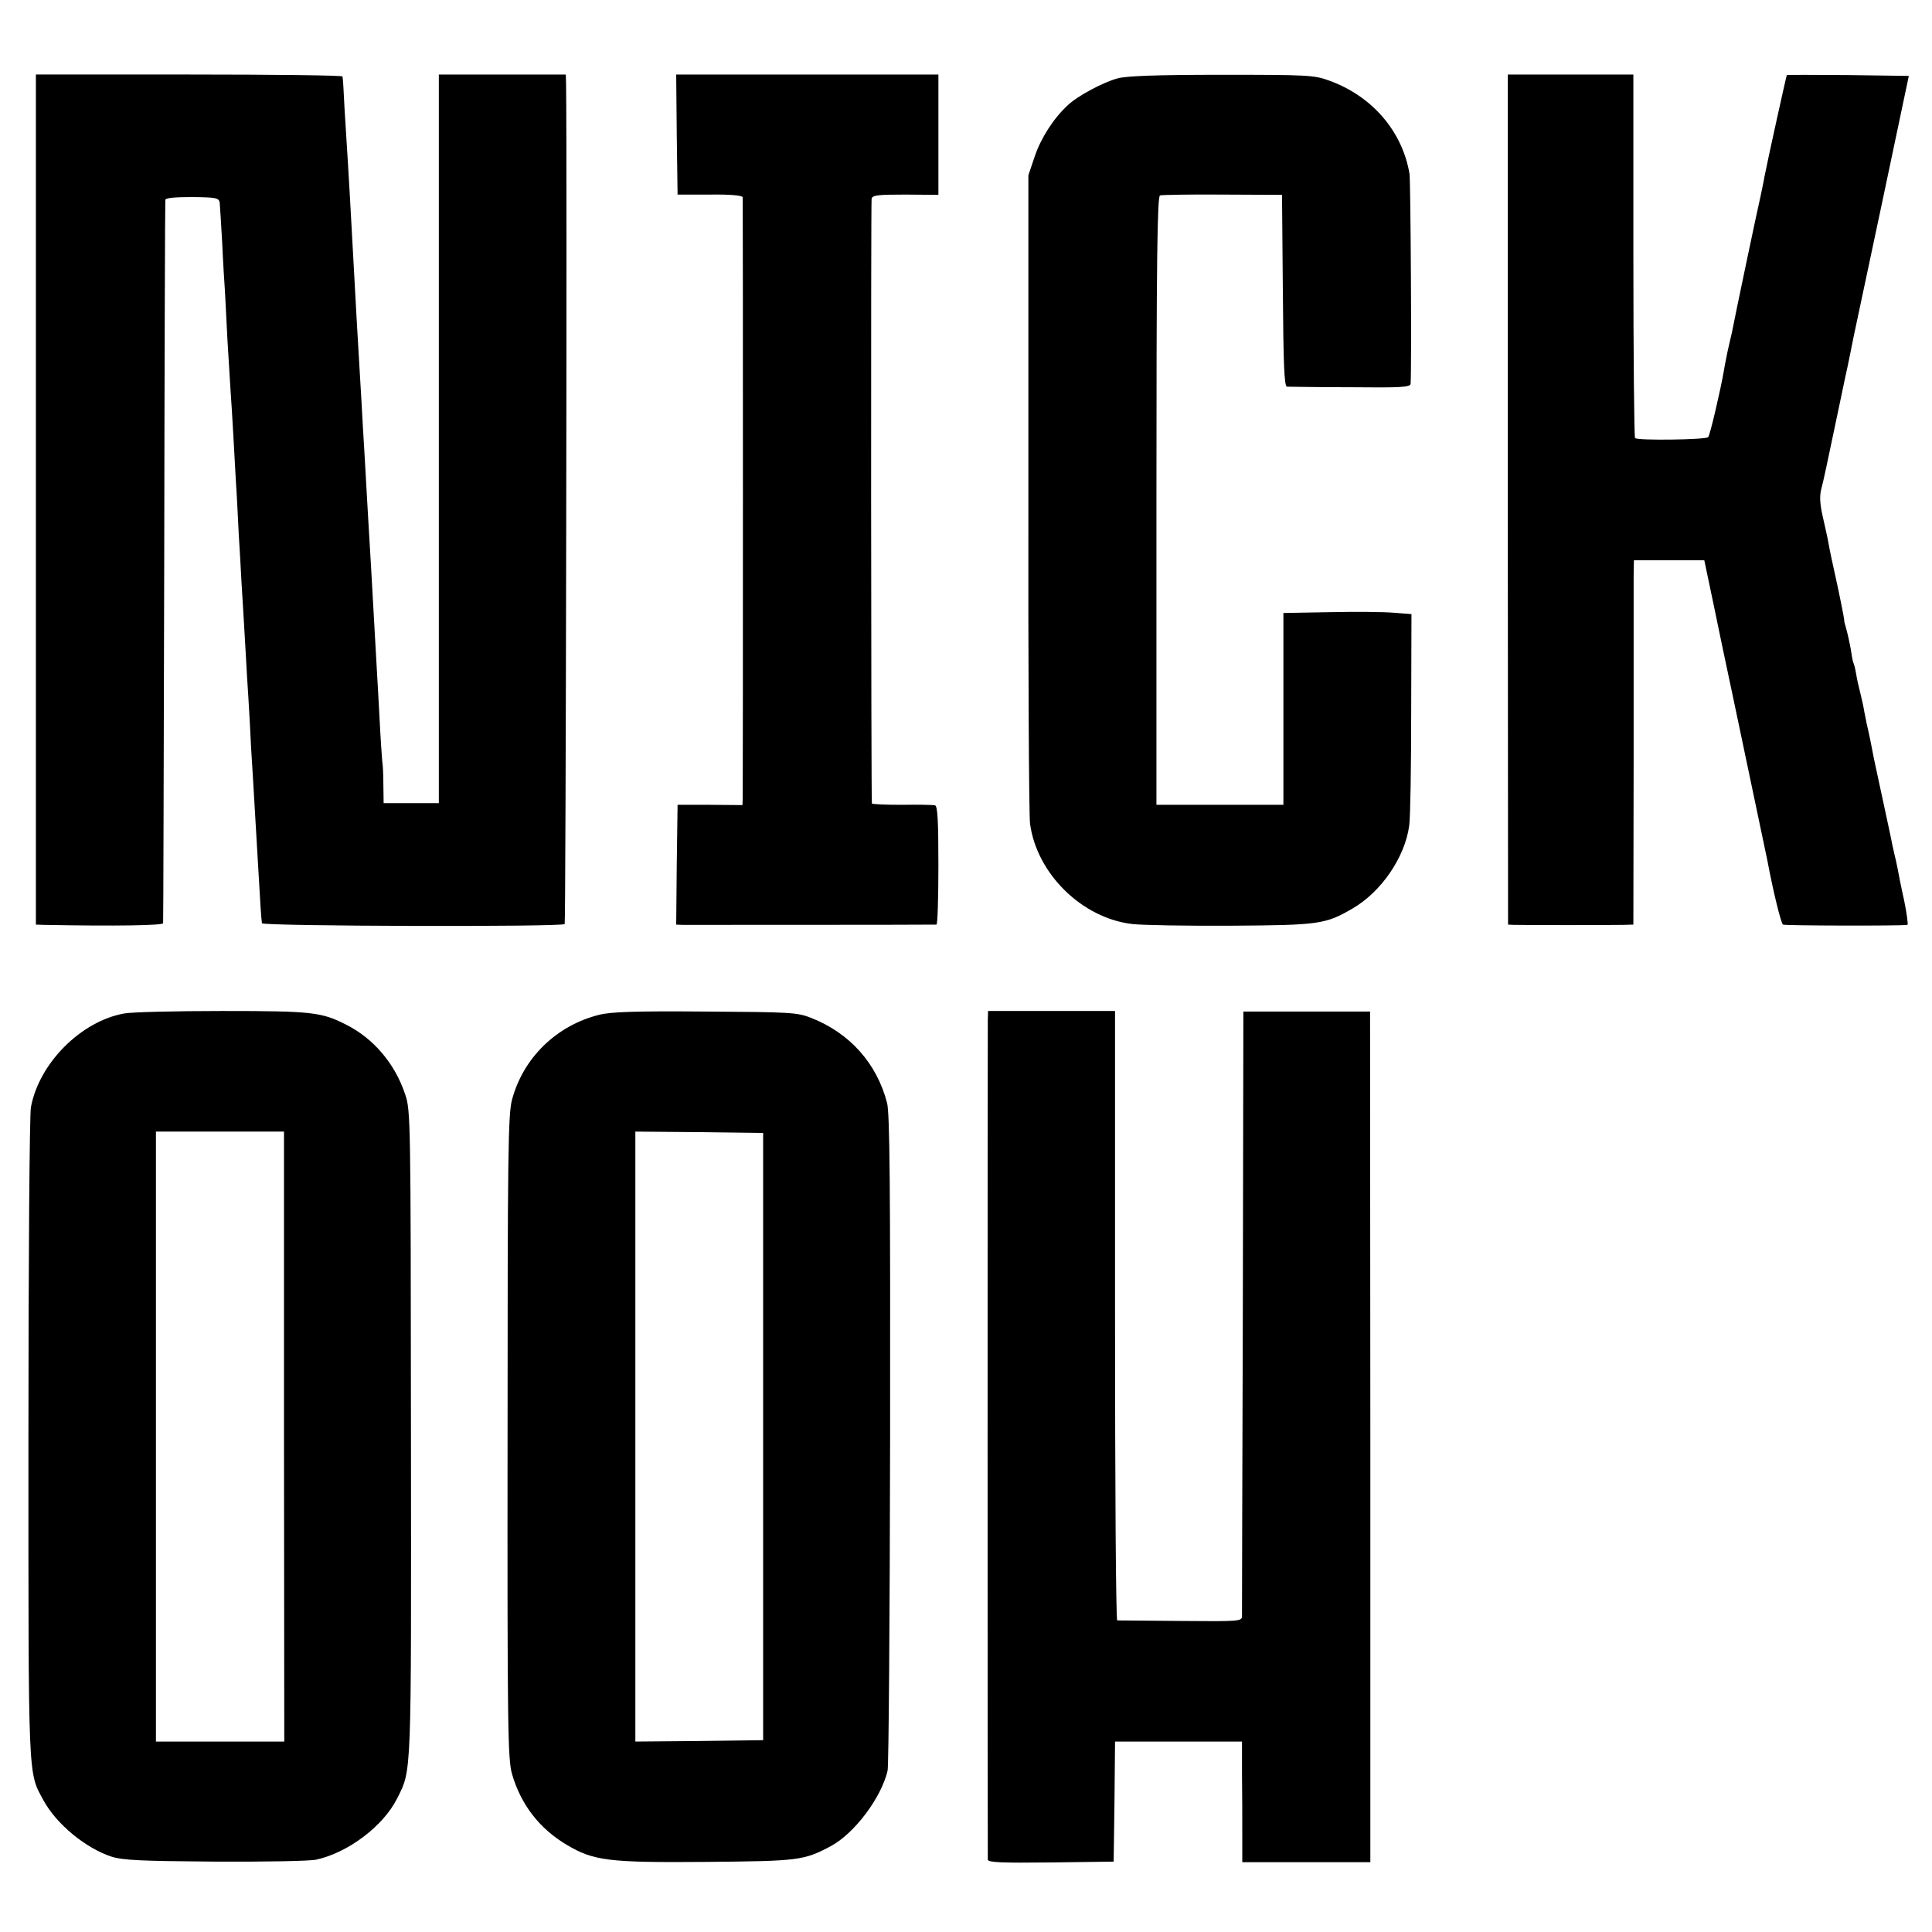 <?xml version="1.0" standalone="no"?>
<!DOCTYPE svg PUBLIC "-//W3C//DTD SVG 20010904//EN"
 "http://www.w3.org/TR/2001/REC-SVG-20010904/DTD/svg10.dtd">
<svg version="1.0" xmlns="http://www.w3.org/2000/svg"
 width="700pt" height="700pt" viewBox="0 0 700 700"
 preserveAspectRatio="xMidYMid meet">
<g transform="translate(0,700) scale(0.1,-0.1)"
fill="#000000" stroke="none">
<path d="M130 5190 l0 -1540 28 -1 c264 -5 432 -2 433 6 1 6 2 595 4 1310 1
715 3 1305 4 1311 1 7 35 10 98 10 86 -1 96 -3 99 -20 1 -10 5 -75 9 -145 3
-69 8 -148 10 -176 1 -27 6 -106 9 -175 4 -69 9 -150 11 -180 2 -30 7 -102 10
-160 3 -58 8 -139 10 -180 3 -41 7 -124 10 -185 4 -60 8 -139 10 -175 2 -36 7
-110 10 -165 3 -55 8 -134 10 -175 3 -41 7 -115 10 -165 2 -49 7 -137 11 -195
9 -150 11 -189 20 -340 7 -126 10 -171 13 -195 1 -11 1086 -14 1097 -3 4 5 9
2787 5 3041 l-1 37 -230 0 -230 0 0 -1320 0 -1320 -100 0 -100 0 -1 68 c0 37
-2 74 -4 83 -1 8 -6 80 -10 160 -4 79 -9 160 -10 179 -1 19 -5 91 -9 160 -4
69 -9 157 -11 195 -2 39 -7 115 -10 170 -3 55 -8 134 -10 175 -2 41 -7 118
-10 170 -3 52 -7 131 -10 175 -11 184 -16 274 -20 350 -14 257 -22 403 -31
540 -4 61 -8 130 -9 155 -1 25 -3 48 -4 53 0 4 -251 7 -556 7 l-555 0 0 -1540z"/>
<path d="M2452 6513 l3 -218 118 0 c73 1 117 -3 118 -10 1 -14 1 -2143 0
-2176 l-1 -26 -117 1 -118 0 -3 -217 -2 -217 22 -1 c21 0 902 0 921 1 4 0 7
96 7 214 0 162 -3 215 -12 218 -7 2 -61 3 -120 2 -60 0 -108 2 -109 5 -3 18
-4 2178 -1 2191 3 13 23 15 123 15 l119 -1 0 218 0 218 -475 0 -475 0 2 -217z"/>
<path d="M4049 6716 c-52 -14 -146 -64 -181 -98 -51 -47 -97 -119 -119 -185
l-23 -68 0 -1145 c-1 -630 2 -1171 6 -1204 24 -181 188 -343 371 -364 34 -4
195 -7 357 -6 319 2 342 5 440 62 104 60 191 186 206 302 4 30 7 215 7 410 l1
355 -65 5 c-35 3 -139 4 -231 2 l-168 -3 0 -347 0 -348 -230 0 -230 0 0 1102
c0 873 3 1103 13 1106 6 2 109 4 227 3 l215 -1 3 -347 c2 -267 5 -347 15 -348
6 0 110 -2 229 -2 188 -2 218 0 219 13 4 67 0 733 -4 760 -26 155 -136 282
-291 338 -55 20 -78 21 -390 21 -232 0 -345 -4 -377 -13z"/>
<path d="M5463 5190 l1 -1540 20 -1 c30 -1 354 -1 398 0 l36 1 1 603 c0 331 0
628 0 660 l1 57 128 0 127 0 33 -157 c18 -87 50 -241 72 -343 87 -413 119
-566 124 -590 19 -103 49 -226 56 -230 6 -4 425 -5 451 -1 3 1 -2 40 -12 89
-11 48 -21 101 -24 117 -3 17 -8 37 -10 45 -2 8 -6 26 -9 40 -2 14 -19 90 -36
170 -17 80 -34 156 -36 170 -4 21 -10 53 -20 95 -1 6 -5 26 -9 45 -3 19 -10
51 -15 70 -5 19 -12 50 -15 69 -3 19 -8 37 -10 40 -2 4 -6 25 -9 47 -4 23 -11
55 -16 73 -5 17 -9 32 -8 34 0 6 -17 92 -33 164 -10 44 -21 96 -24 115 -3 18
-13 62 -21 97 -10 45 -12 73 -5 100 6 20 26 115 46 211 20 96 39 184 41 195 8
34 25 119 30 145 3 14 49 232 103 485 l97 460 -219 3 c-121 1 -221 1 -223 0
-2 -3 -70 -311 -81 -368 -2 -14 -9 -45 -14 -70 -9 -37 -91 -427 -104 -495 -3
-11 -9 -40 -15 -65 -5 -25 -12 -58 -14 -73 -12 -69 -50 -233 -57 -241 -8 -9
-256 -13 -265 -3 -3 3 -6 301 -6 661 l0 656 -227 0 -228 0 0 -1540z"/>
<path d="M450 3328 c-157 -28 -309 -181 -338 -340 -5 -25 -9 -565 -9 -1200 0
-1250 -2 -1207 54 -1310 47 -87 153 -174 247 -205 42 -13 105 -16 376 -18 178
-1 342 2 365 7 116 25 244 122 294 222 53 107 51 63 50 1321 -1 1143 -1 1171
-21 1230 -37 111 -114 202 -213 252 -90 46 -123 50 -450 50 -170 0 -330 -4
-355 -9z m579 -1533 l1 -1105 -233 0 -232 0 0 1105 0 1105 232 0 232 0 0
-1105z"/>
<path d="M2170 3323 c-155 -39 -275 -157 -315 -308 -14 -53 -16 -193 -16
-1222 -1 -1055 1 -1167 16 -1220 32 -111 99 -198 198 -257 98 -58 150 -65 507
-62 334 3 352 5 450 57 86 46 184 177 206 274 4 17 8 557 9 1200 1 915 -1
1181 -11 1219 -37 143 -135 253 -275 308 -51 20 -74 21 -384 23 -257 2 -342
-1 -385 -12z m595 -1528 l0 -1100 -231 -3 -232 -2 0 1105 0 1105 232 -2 231
-3 0 -1100z"/>
<path d="M3579 3306 c-1 -42 -1 -3028 0 -3044 1 -10 50 -12 229 -10 l227 3 3
218 2 217 230 0 230 0 0 -117 c1 -65 1 -163 1 -219 l0 -101 232 0 232 0 0
1541 -1 1541 -229 0 -230 0 -2 -1085 c-2 -597 -3 -1094 -3 -1105 0 -19 -6 -20
-222 -18 -123 1 -226 2 -230 2 -5 1 -8 497 -8 1104 l0 1104 -230 0 -230 0 -1
-31z"/>
</g>
</svg>
